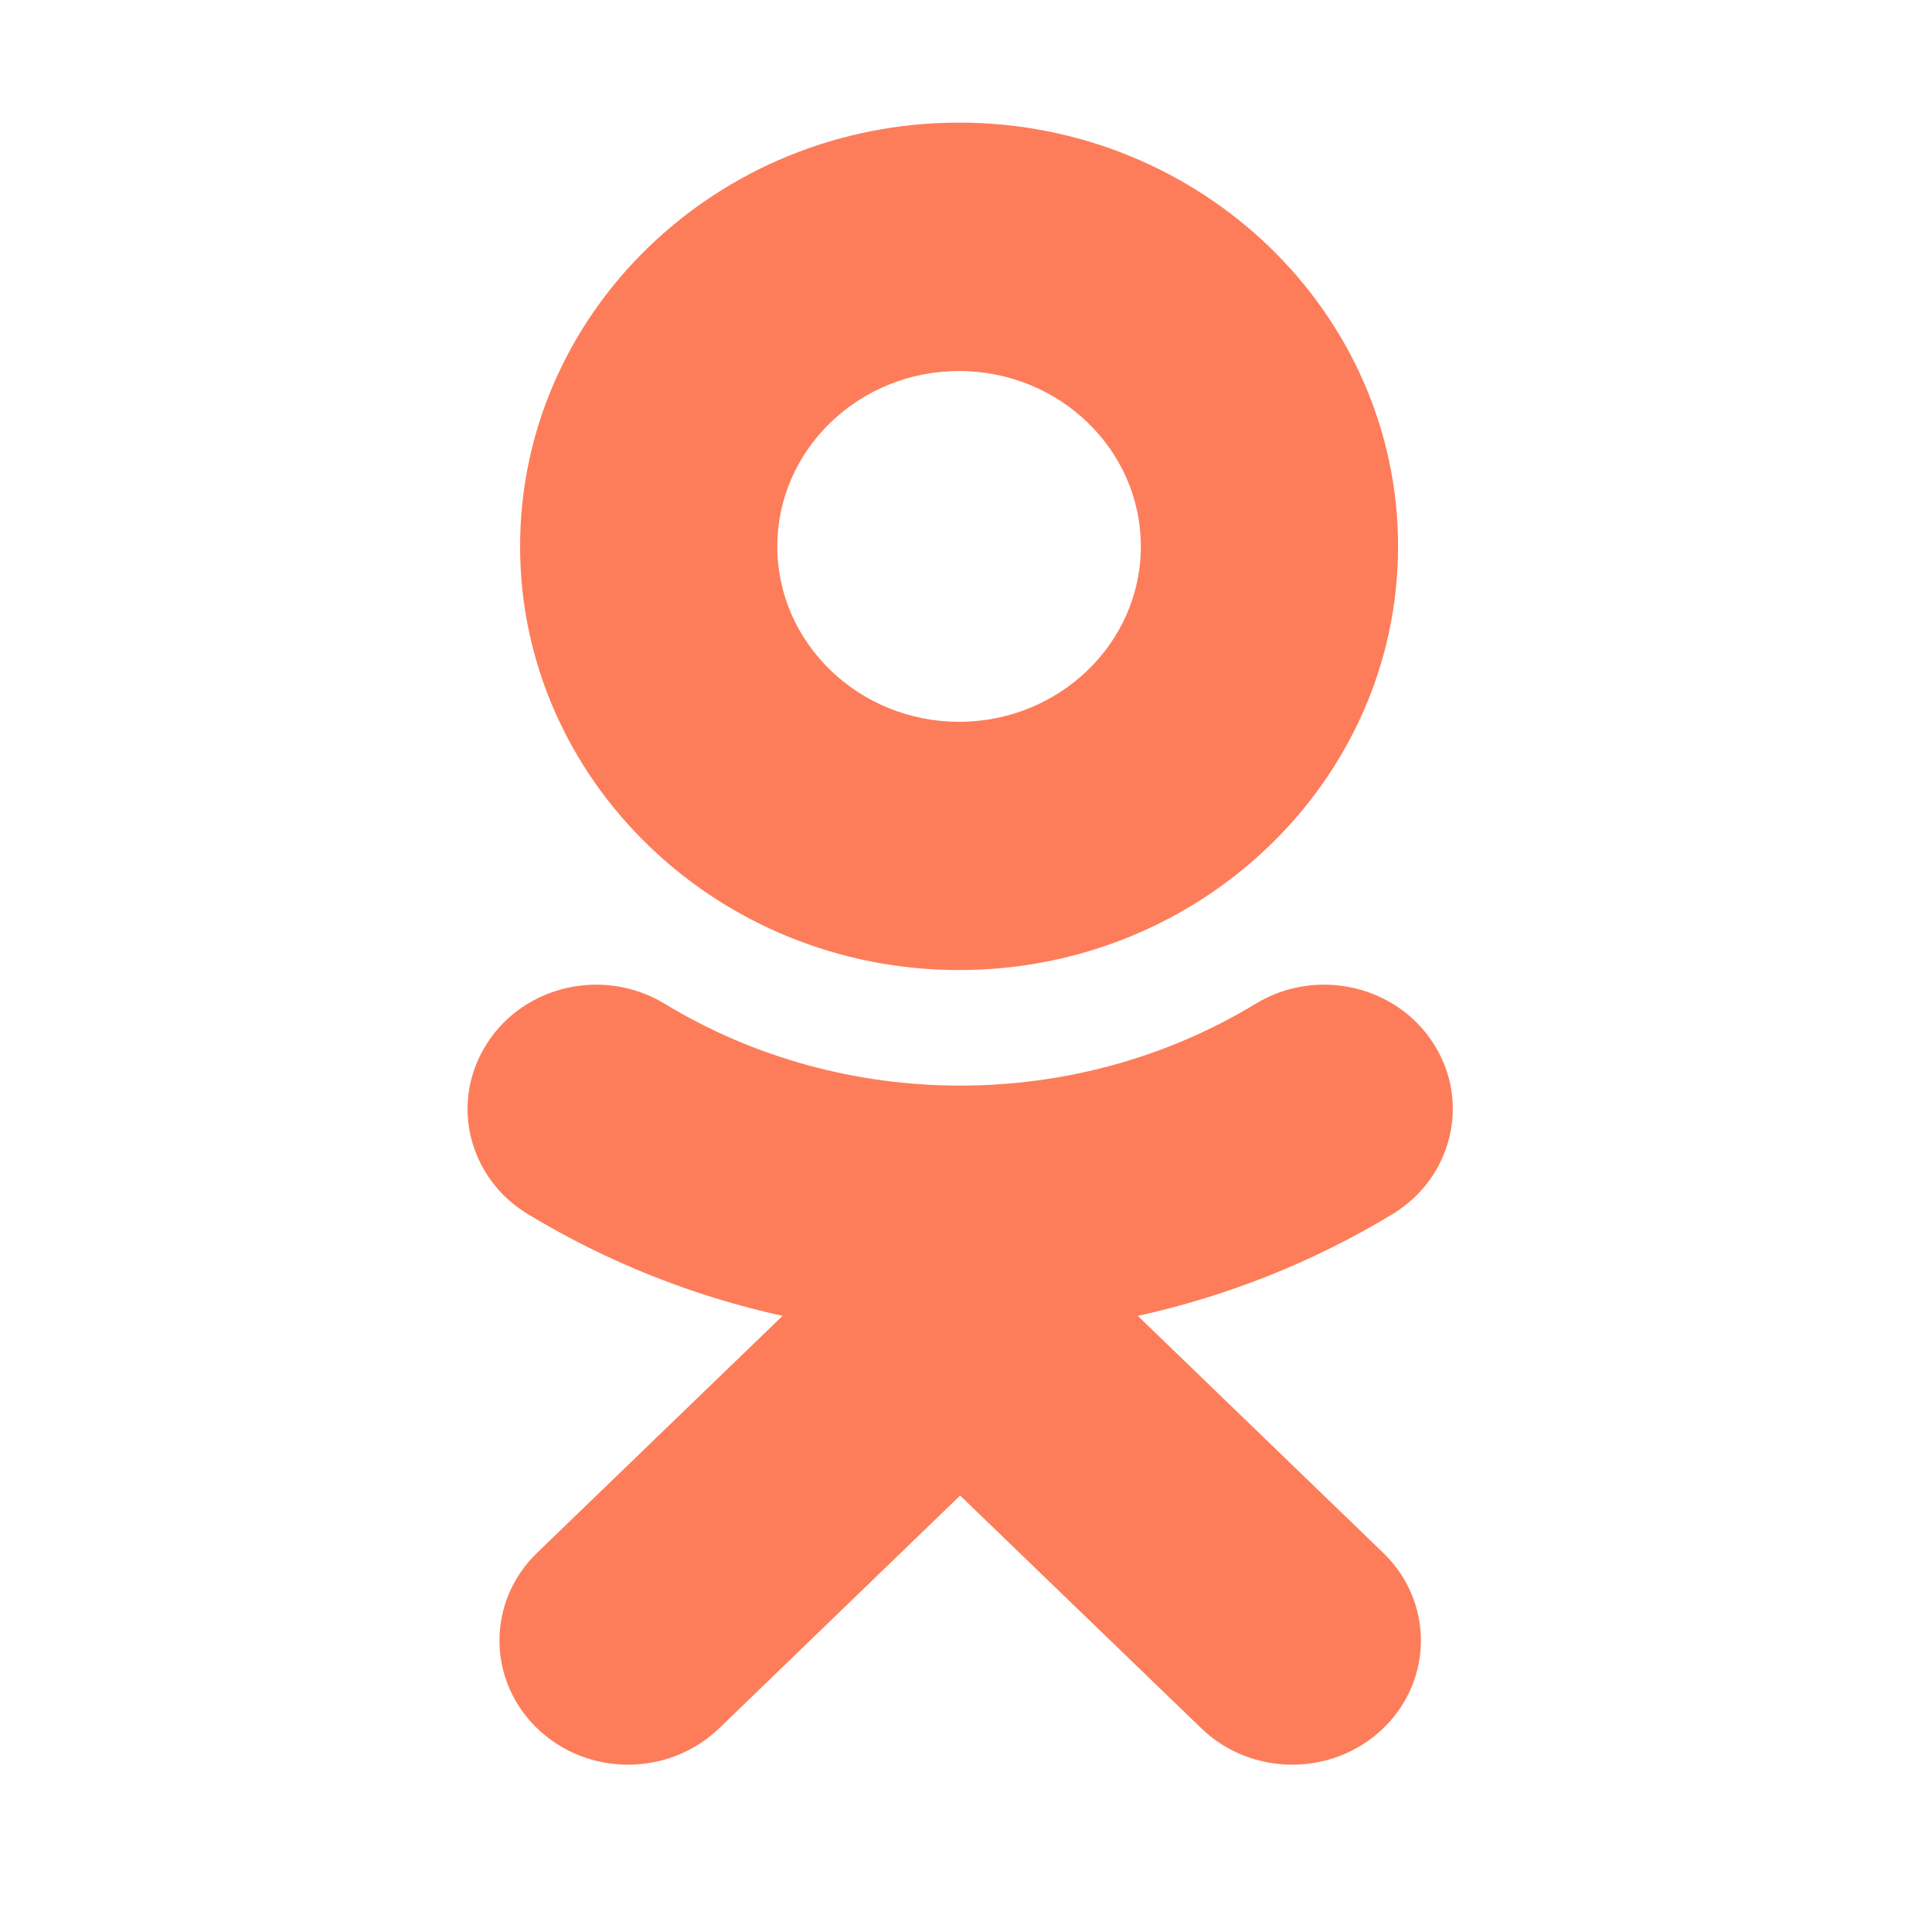 <?xml version="1.0" encoding="UTF-8"?> <svg xmlns="http://www.w3.org/2000/svg" width="30" height="30" viewBox="0 0 30 30" fill="none"><path fill-rule="evenodd" clip-rule="evenodd" d="M14.892 15.063C18.652 15.063 21.709 12.112 21.709 8.484C21.709 4.856 18.652 1.904 14.892 1.904C11.133 1.904 8.076 4.856 8.076 8.484C8.076 12.112 11.133 15.063 14.892 15.063ZM14.892 5.761C16.449 5.761 17.715 6.982 17.715 8.485C17.715 9.986 16.449 11.208 14.892 11.208C13.337 11.208 12.07 9.986 12.07 8.485C12.07 6.982 13.337 5.761 14.892 5.761Z" fill="#FD7D5A"></path><path fill-rule="evenodd" clip-rule="evenodd" d="M17.668 20.433C19.055 20.128 20.393 19.598 21.626 18.851C22.558 18.283 22.84 17.093 22.252 16.193C21.665 15.29 20.432 15.019 19.498 15.586C16.706 17.281 13.111 17.281 10.321 15.586C9.386 15.019 8.154 15.29 7.568 16.193C6.98 17.094 7.26 18.283 8.193 18.851C9.425 19.597 10.764 20.128 12.151 20.433L8.34 24.112C7.561 24.864 7.561 26.085 8.341 26.838C8.731 27.214 9.242 27.402 9.752 27.402C10.264 27.402 10.775 27.214 11.166 26.838L14.909 23.223L18.655 26.838C19.434 27.59 20.698 27.59 21.478 26.838C22.259 26.085 22.259 24.864 21.478 24.112L17.668 20.433Z" fill="#FD7D5A"></path></svg> 